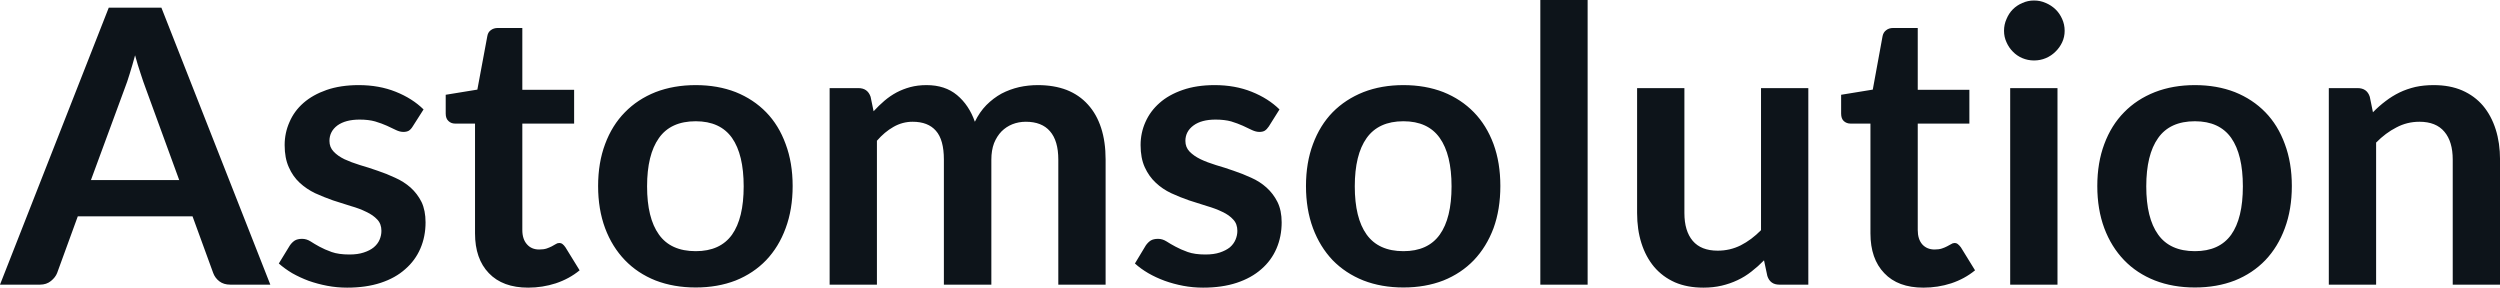 <svg fill="#0d141a" viewBox="0 0 150.098 17.273" height="100%" width="100%" xmlns="http://www.w3.org/2000/svg"><path preserveAspectRatio="none" d="M9.69 0.46L16.23 17.09L13.83 17.09Q13.43 17.09 13.17 16.89Q12.91 16.69 12.80 16.39L12.80 16.39L11.56 12.99L4.67 12.99L3.43 16.39Q3.33 16.65 3.06 16.87Q2.79 17.09 2.40 17.09L2.40 17.09L0 17.09L6.53 0.46L9.69 0.46ZM7.49 5.30L5.46 10.81L10.76 10.81L8.74 5.28Q8.60 4.91 8.44 4.41Q8.27 3.91 8.11 3.32L8.11 3.32Q7.95 3.91 7.79 4.42Q7.64 4.92 7.49 5.30L7.49 5.30ZM25.43 6.57L24.78 7.59Q24.67 7.77 24.54 7.85Q24.41 7.92 24.22 7.92L24.22 7.92Q24.01 7.92 23.78 7.81Q23.54 7.69 23.23 7.55Q22.92 7.41 22.52 7.29Q22.13 7.18 21.59 7.18L21.59 7.18Q20.75 7.18 20.26 7.53Q19.78 7.89 19.78 8.46L19.78 8.46Q19.78 8.84 20.03 9.10Q20.27 9.36 20.68 9.56Q21.09 9.75 21.61 9.91Q22.13 10.06 22.67 10.25Q23.21 10.43 23.72 10.67Q24.24 10.90 24.65 11.26Q25.06 11.63 25.31 12.13Q25.55 12.64 25.55 13.35L25.55 13.35Q25.55 14.20 25.24 14.92Q24.93 15.64 24.33 16.16Q23.74 16.69 22.86 16.98Q21.98 17.27 20.84 17.27L20.84 17.27Q20.23 17.27 19.65 17.16Q19.07 17.05 18.53 16.86Q18.00 16.66 17.54 16.40Q17.09 16.13 16.74 15.82L16.74 15.82L17.40 14.74Q17.53 14.55 17.70 14.44Q17.87 14.34 18.14 14.34L18.14 14.34Q18.40 14.34 18.64 14.49Q18.87 14.64 19.18 14.81Q19.49 14.98 19.91 15.13Q20.33 15.28 20.98 15.28L20.98 15.28Q21.48 15.28 21.84 15.16Q22.21 15.04 22.44 14.85Q22.68 14.65 22.79 14.39Q22.90 14.13 22.90 13.86L22.90 13.86Q22.90 13.44 22.65 13.18Q22.40 12.91 21.99 12.72Q21.59 12.52 21.06 12.37Q20.54 12.21 19.99 12.03Q19.45 11.84 18.92 11.60Q18.40 11.35 17.99 10.97Q17.58 10.59 17.34 10.04Q17.09 9.49 17.09 8.71L17.09 8.71Q17.09 7.98 17.38 7.33Q17.66 6.67 18.22 6.18Q18.78 5.69 19.61 5.40Q20.45 5.11 21.54 5.11L21.54 5.11Q22.76 5.11 23.76 5.51Q24.76 5.91 25.43 6.57L25.43 6.57ZM31.71 17.27L31.71 17.27Q30.18 17.27 29.35 16.40Q28.52 15.54 28.52 14.01L28.52 14.01L28.52 7.42L27.32 7.42Q27.09 7.42 26.93 7.27Q26.76 7.12 26.76 6.82L26.76 6.82L26.76 5.69L28.66 5.38L29.26 2.16Q29.30 1.93 29.47 1.81Q29.64 1.68 29.89 1.68L29.89 1.68L31.36 1.68L31.36 5.39L34.47 5.39L34.47 7.42L31.36 7.42L31.36 13.81Q31.36 14.36 31.64 14.67Q31.91 14.98 32.37 14.98L32.37 14.98Q32.64 14.98 32.82 14.92Q32.99 14.86 33.13 14.79Q33.26 14.72 33.36 14.66Q33.46 14.59 33.57 14.59L33.57 14.59Q33.70 14.59 33.78 14.66Q33.86 14.72 33.95 14.85L33.95 14.85L34.80 16.23Q34.18 16.74 33.37 17.01Q32.57 17.27 31.71 17.27ZM41.77 5.11L41.77 5.11Q43.09 5.11 44.17 5.53Q45.24 5.96 46.00 6.74Q46.76 7.52 47.17 8.65Q47.59 9.77 47.59 11.17L47.59 11.17Q47.59 12.57 47.17 13.70Q46.76 14.82 46.00 15.62Q45.24 16.41 44.17 16.84Q43.09 17.26 41.77 17.26L41.77 17.26Q40.45 17.26 39.36 16.84Q38.28 16.41 37.52 15.62Q36.75 14.82 36.33 13.70Q35.91 12.57 35.91 11.17L35.91 11.17Q35.91 9.77 36.33 8.65Q36.75 7.52 37.52 6.74Q38.28 5.96 39.36 5.53Q40.45 5.11 41.77 5.11ZM41.77 15.08L41.77 15.08Q43.24 15.08 43.95 14.09Q44.65 13.10 44.65 11.19L44.65 11.19Q44.65 9.28 43.95 8.28Q43.24 7.28 41.77 7.28L41.77 7.28Q40.27 7.28 39.56 8.29Q38.85 9.29 38.85 11.19L38.85 11.19Q38.85 13.09 39.56 14.08Q40.27 15.08 41.77 15.08ZM52.65 17.09L49.81 17.09L49.81 5.29L51.54 5.29Q52.09 5.29 52.27 5.81L52.27 5.81L52.45 6.68Q52.76 6.34 53.10 6.05Q53.44 5.76 53.83 5.55Q54.21 5.35 54.65 5.23Q55.10 5.11 55.63 5.11L55.63 5.11Q56.74 5.11 57.46 5.71Q58.18 6.31 58.53 7.31L58.53 7.31Q58.81 6.73 59.22 6.31Q59.64 5.89 60.13 5.62Q60.63 5.36 61.19 5.23Q61.74 5.11 62.31 5.11L62.31 5.11Q63.28 5.11 64.04 5.40Q64.80 5.70 65.32 6.28Q65.84 6.85 66.11 7.68Q66.38 8.51 66.38 9.58L66.38 9.58L66.38 17.09L63.54 17.09L63.54 9.58Q63.54 8.45 63.04 7.88Q62.55 7.31 61.59 7.31L61.59 7.31Q61.16 7.31 60.78 7.46Q60.41 7.61 60.13 7.89Q59.85 8.18 59.68 8.60Q59.52 9.03 59.52 9.58L59.52 9.58L59.52 17.09L56.67 17.09L56.67 9.58Q56.67 8.39 56.19 7.85Q55.72 7.31 54.79 7.31L54.79 7.31Q54.18 7.31 53.64 7.62Q53.11 7.92 52.65 8.45L52.65 8.45L52.65 17.09ZM76.82 6.57L76.18 7.59Q76.06 7.77 75.93 7.85Q75.81 7.92 75.61 7.92L75.61 7.92Q75.41 7.92 75.17 7.81Q74.93 7.69 74.62 7.55Q74.31 7.41 73.92 7.29Q73.52 7.18 72.98 7.18L72.98 7.18Q72.14 7.18 71.66 7.53Q71.17 7.89 71.17 8.46L71.17 8.46Q71.17 8.84 71.42 9.10Q71.67 9.36 72.08 9.56Q72.48 9.75 73.00 9.91Q73.52 10.06 74.06 10.25Q74.60 10.43 75.12 10.67Q75.64 10.90 76.04 11.26Q76.45 11.63 76.70 12.13Q76.95 12.64 76.95 13.35L76.95 13.35Q76.95 14.20 76.64 14.92Q76.33 15.64 75.73 16.16Q75.13 16.69 74.25 16.98Q73.37 17.27 72.23 17.27L72.23 17.27Q71.62 17.27 71.04 17.16Q70.46 17.05 69.93 16.86Q69.39 16.66 68.94 16.40Q68.48 16.13 68.14 15.82L68.14 15.82L68.79 14.74Q68.92 14.55 69.09 14.44Q69.26 14.34 69.53 14.34L69.53 14.34Q69.79 14.34 70.03 14.49Q70.26 14.64 70.58 14.81Q70.89 14.98 71.31 15.13Q71.73 15.28 72.37 15.28L72.37 15.28Q72.88 15.28 73.24 15.16Q73.60 15.04 73.84 14.85Q74.07 14.65 74.18 14.39Q74.29 14.13 74.29 13.86L74.29 13.86Q74.29 13.44 74.04 13.18Q73.80 12.91 73.39 12.72Q72.98 12.52 72.46 12.37Q71.93 12.21 71.39 12.03Q70.84 11.84 70.32 11.60Q69.79 11.35 69.39 10.97Q68.98 10.59 68.73 10.04Q68.48 9.49 68.48 8.71L68.48 8.71Q68.48 7.98 68.77 7.33Q69.06 6.67 69.62 6.18Q70.17 5.69 71.01 5.40Q71.84 5.11 72.93 5.11L72.93 5.11Q74.15 5.11 75.15 5.51Q76.15 5.91 76.82 6.57L76.82 6.57ZM84.26 5.11L84.26 5.11Q85.58 5.11 86.66 5.53Q87.73 5.96 88.49 6.74Q89.25 7.52 89.67 8.65Q90.08 9.77 90.08 11.17L90.08 11.17Q90.08 12.57 89.67 13.70Q89.25 14.82 88.49 15.62Q87.73 16.41 86.66 16.84Q85.58 17.26 84.26 17.26L84.26 17.26Q82.94 17.26 81.86 16.84Q80.78 16.41 80.01 15.62Q79.25 14.82 78.83 13.70Q78.41 12.57 78.41 11.17L78.41 11.17Q78.41 9.77 78.83 8.65Q79.25 7.52 80.01 6.74Q80.78 5.96 81.86 5.53Q82.94 5.11 84.26 5.11ZM84.26 15.08L84.26 15.08Q85.73 15.08 86.44 14.09Q87.15 13.10 87.15 11.19L87.15 11.19Q87.15 9.28 86.44 8.28Q85.73 7.28 84.26 7.28L84.26 7.28Q82.77 7.28 82.05 8.29Q81.34 9.29 81.34 11.19L81.34 11.19Q81.34 13.09 82.05 14.08Q82.77 15.08 84.26 15.08ZM92.48 0L95.32 0L95.32 17.09L92.48 17.09L92.48 0ZM98.29 5.29L101.13 5.29L101.13 12.79Q101.13 13.87 101.63 14.46Q102.13 15.05 103.13 15.05L103.13 15.05Q103.87 15.05 104.51 14.73Q105.16 14.40 105.73 13.82L105.73 13.82L105.73 5.29L108.57 5.29L108.57 17.09L106.83 17.09Q106.28 17.09 106.11 16.57L106.11 16.57L105.91 15.63Q105.55 16.00 105.16 16.30Q104.77 16.61 104.32 16.82Q103.88 17.03 103.37 17.15Q102.86 17.27 102.27 17.27L102.27 17.27Q101.30 17.27 100.56 16.95Q99.82 16.62 99.31 16.02Q98.81 15.42 98.55 14.60Q98.29 13.78 98.29 12.79L98.29 12.79L98.29 5.29ZM115.48 17.27L115.48 17.27Q113.95 17.27 113.13 16.40Q112.30 15.54 112.30 14.01L112.30 14.01L112.30 7.42L111.10 7.42Q110.87 7.42 110.70 7.27Q110.54 7.12 110.54 6.82L110.54 6.82L110.54 5.69L112.44 5.38L113.03 2.16Q113.08 1.93 113.25 1.81Q113.41 1.68 113.67 1.68L113.67 1.68L115.14 1.68L115.14 5.39L118.24 5.39L118.24 7.42L115.14 7.42L115.14 13.81Q115.14 14.36 115.41 14.67Q115.69 14.98 116.15 14.98L116.15 14.98Q116.41 14.98 116.59 14.92Q116.77 14.86 116.90 14.79Q117.04 14.72 117.14 14.66Q117.24 14.59 117.35 14.59L117.35 14.59Q117.47 14.59 117.55 14.66Q117.63 14.72 117.73 14.85L117.73 14.85L118.58 16.23Q117.96 16.74 117.15 17.01Q116.35 17.27 115.48 17.27ZM120.69 5.29L123.53 5.29L123.53 17.09L120.69 17.09L120.69 5.29ZM123.96 1.85L123.96 1.85Q123.96 2.22 123.81 2.54Q123.66 2.86 123.41 3.10Q123.16 3.35 122.83 3.49Q122.50 3.63 122.12 3.63L122.12 3.63Q121.75 3.63 121.42 3.49Q121.09 3.35 120.85 3.10Q120.61 2.86 120.47 2.54Q120.32 2.22 120.32 1.85L120.32 1.85Q120.32 1.47 120.47 1.14Q120.61 0.80 120.85 0.56Q121.09 0.32 121.42 0.18Q121.75 0.03 122.12 0.03L122.12 0.03Q122.50 0.03 122.83 0.18Q123.16 0.32 123.41 0.56Q123.66 0.80 123.81 1.14Q123.96 1.47 123.96 1.85ZM131.78 5.11L131.78 5.11Q133.10 5.11 134.18 5.53Q135.25 5.96 136.01 6.74Q136.77 7.52 137.18 8.65Q137.60 9.77 137.60 11.17L137.60 11.17Q137.60 12.57 137.18 13.70Q136.77 14.82 136.01 15.62Q135.25 16.41 134.18 16.84Q133.10 17.26 131.78 17.26L131.78 17.26Q130.46 17.26 129.38 16.84Q128.29 16.41 127.53 15.62Q126.76 14.82 126.34 13.70Q125.92 12.57 125.92 11.17L125.92 11.17Q125.92 9.77 126.34 8.65Q126.76 7.52 127.53 6.74Q128.29 5.96 129.38 5.53Q130.46 5.11 131.78 5.11ZM131.78 15.08L131.78 15.08Q133.25 15.08 133.96 14.09Q134.66 13.10 134.66 11.19L134.66 11.19Q134.66 9.28 133.96 8.28Q133.25 7.28 131.78 7.28L131.78 7.28Q130.28 7.28 129.57 8.29Q128.86 9.29 128.86 11.19L128.86 11.19Q128.86 13.09 129.57 14.08Q130.28 15.08 131.78 15.08ZM142.66 17.09L139.82 17.09L139.82 5.29L141.55 5.29Q142.11 5.29 142.28 5.81L142.28 5.81L142.47 6.74Q142.83 6.37 143.23 6.07Q143.62 5.77 144.07 5.55Q144.51 5.34 145.02 5.22Q145.52 5.11 146.12 5.11L146.12 5.11Q147.09 5.11 147.83 5.43Q148.58 5.76 149.08 6.35Q149.58 6.95 149.84 7.77Q150.10 8.59 150.10 9.58L150.10 9.58L150.10 17.09L147.26 17.09L147.26 9.58Q147.26 8.50 146.76 7.91Q146.26 7.31 145.26 7.31L145.26 7.31Q144.52 7.31 143.88 7.65Q143.23 7.98 142.66 8.56L142.66 8.56L142.66 17.09Z"></path></svg>